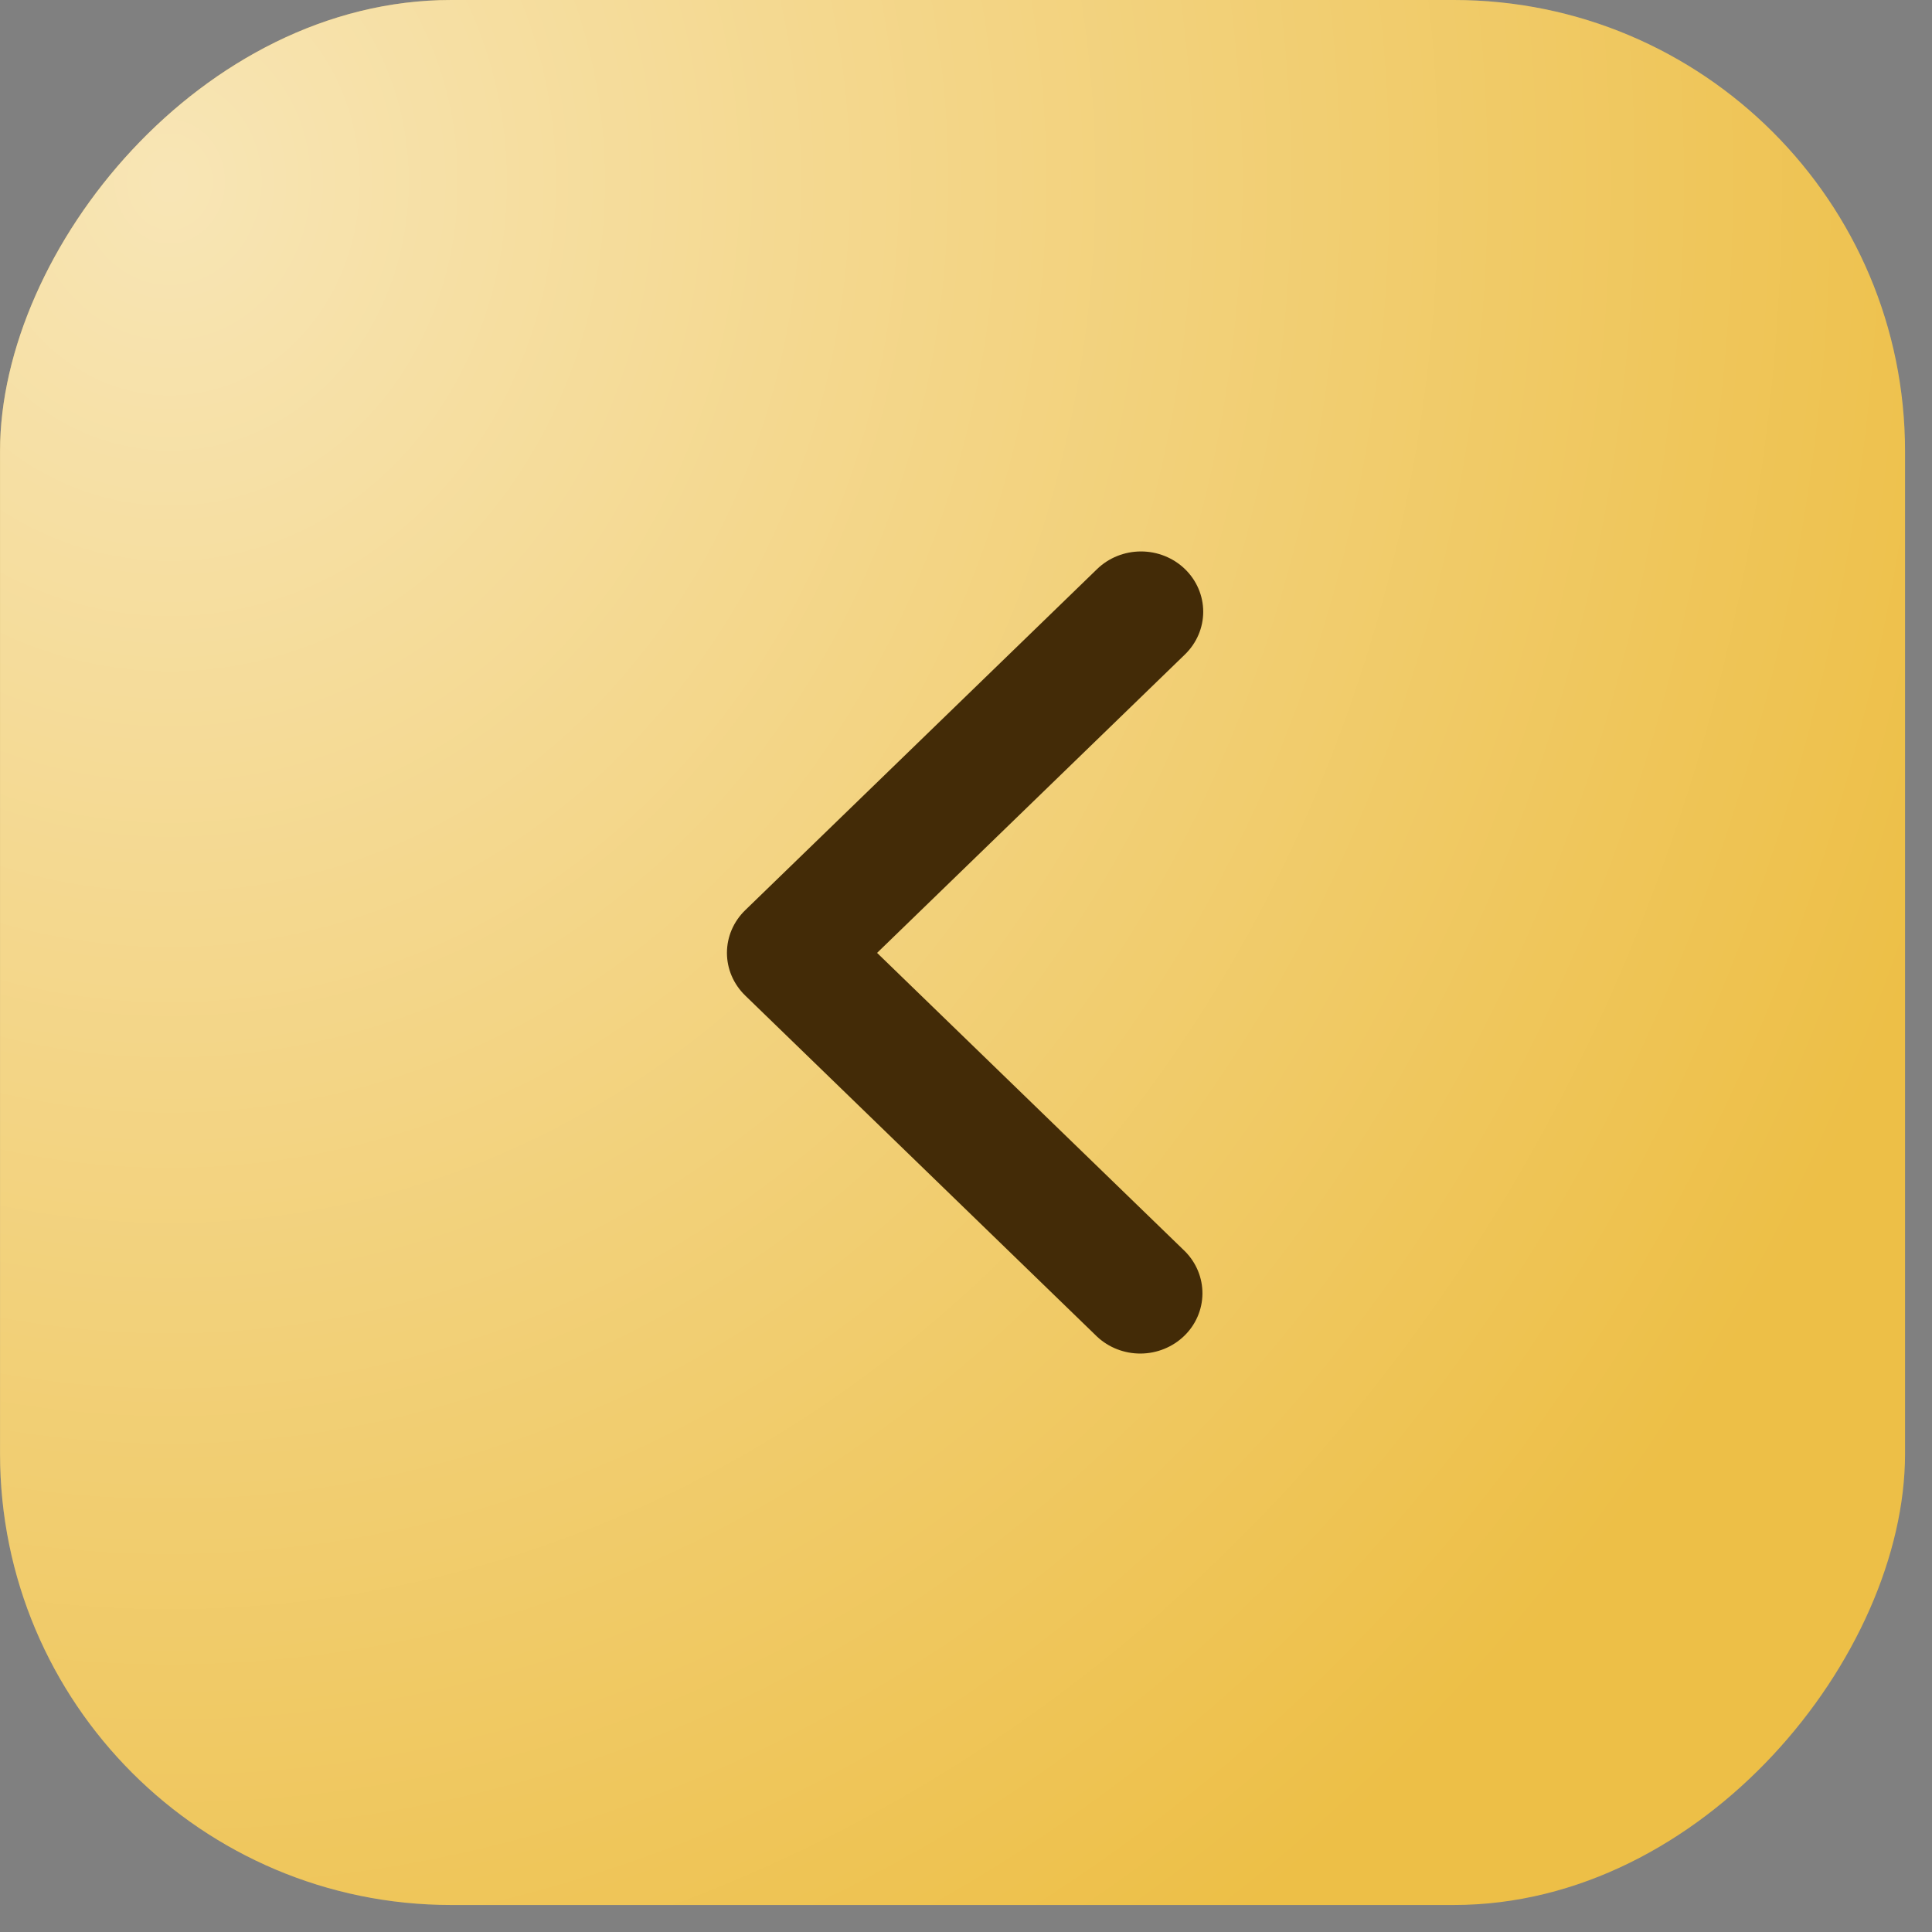 <?xml version="1.0" encoding="UTF-8"?> <svg xmlns="http://www.w3.org/2000/svg" width="42" height="42" viewBox="0 0 42 42" fill="none"><rect x="0" y="0" width="42" height="42" fill="#808080" stroke="none"/> <rect width="41.413" height="41.413" rx="9.808" transform="matrix(-1 0 0 1 41.414 0)" fill="#EDBF47"></rect> <rect width="41.413" height="41.413" rx="9.808" transform="matrix(-1 0 0 1 41.414 0)" fill="url(#paint0_radial_14_206)" fill-opacity="0.6"></rect> <path d="M25.761 12.372C26.014 12.618 26.157 12.951 26.157 13.299C26.157 13.646 26.014 13.98 25.761 14.226L19.067 20.715L25.761 27.203C26.007 27.451 26.143 27.782 26.14 28.126C26.137 28.469 25.995 28.798 25.744 29.041C25.493 29.284 25.154 29.422 24.8 29.425C24.445 29.428 24.104 29.296 23.849 29.057L16.199 21.641C15.946 21.395 15.803 21.062 15.803 20.715C15.803 20.367 15.946 20.034 16.199 19.788L23.849 12.372C24.102 12.126 24.446 11.988 24.805 11.988C25.163 11.988 25.507 12.126 25.761 12.372Z" fill="#432B07"></path> <defs> <radialGradient id="paint0_radial_14_206" cx="0" cy="0" r="1" gradientUnits="userSpaceOnUse" gradientTransform="translate(37.897 4.298) rotate(90.494) scale(45.322 40.852)"> <stop stop-color="white"></stop> <stop offset="1" stop-color="white" stop-opacity="0"></stop> </radialGradient> </defs> </svg> 